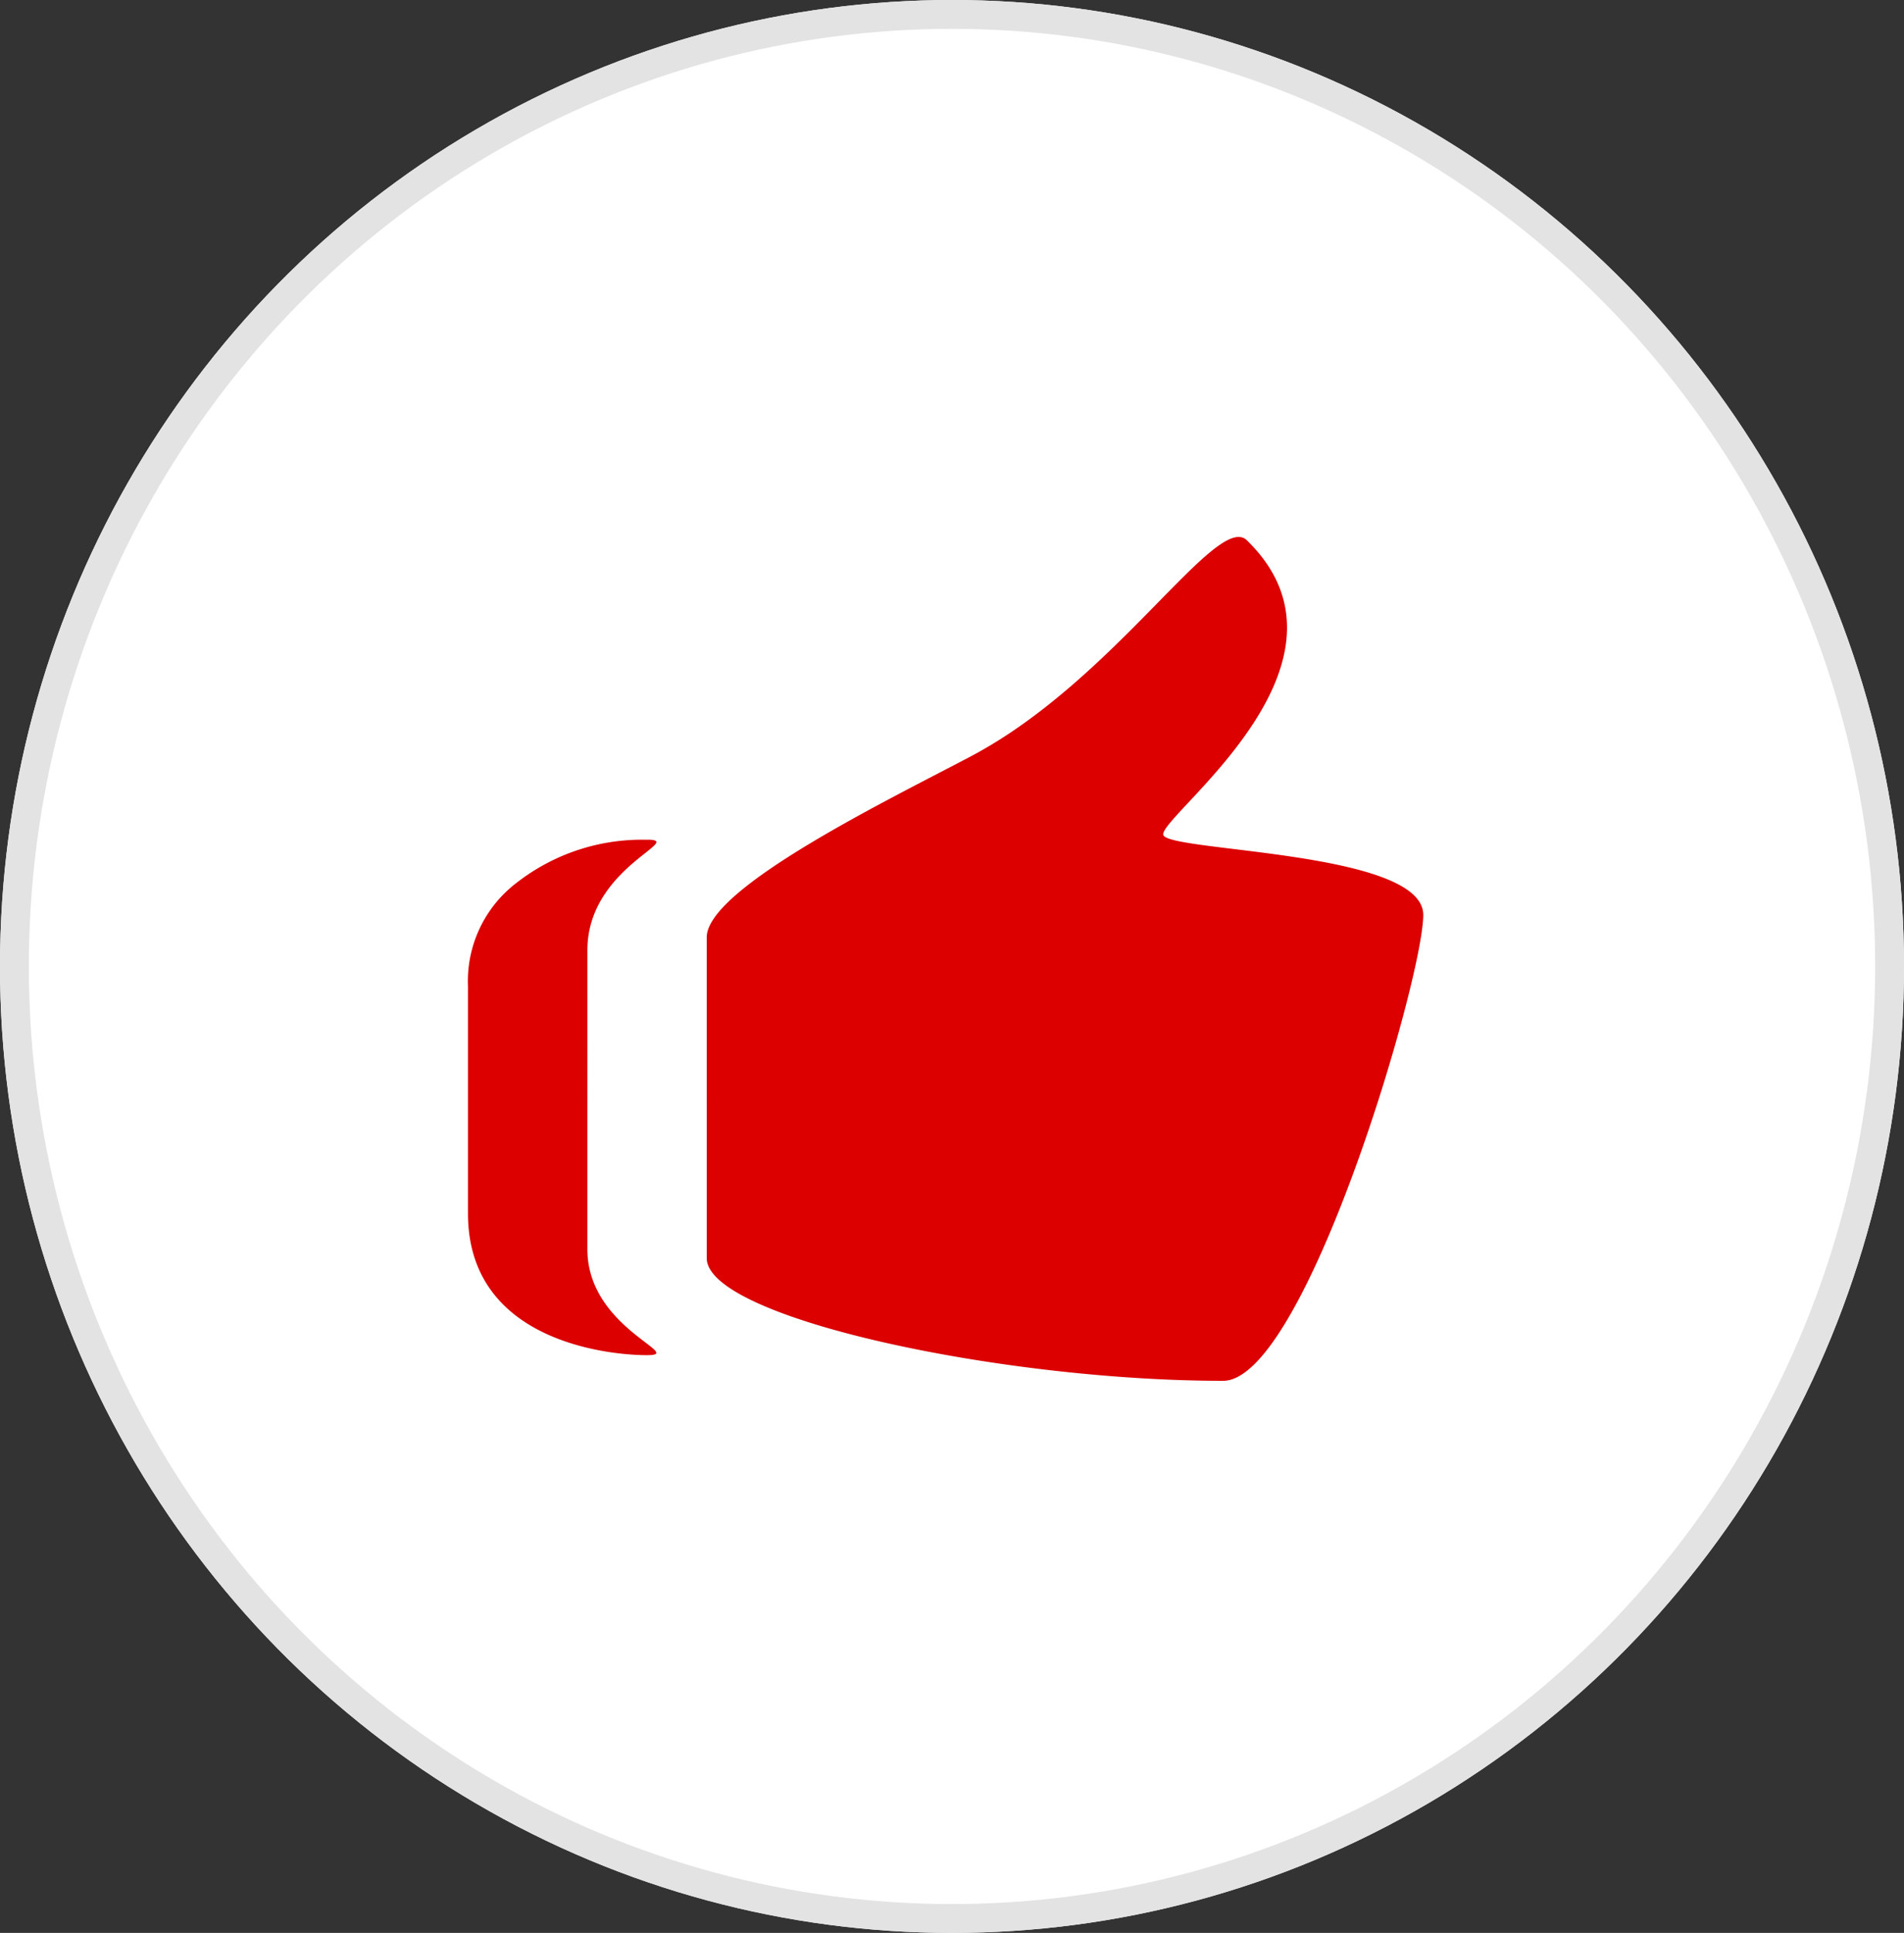 <svg xmlns="http://www.w3.org/2000/svg" width="66" height="67" viewBox="0 0 66 67">
  <rect x="0" y="0" width="66" height="67" fill="#333333" stroke="none"/>
  <g id="results" transform="translate(-0.398 -0.065)">
    <g id="Ellipse_2" data-name="Ellipse 2" transform="translate(0.398 0.065)" fill="#fff" stroke="#e3e3e3" stroke-width="1">
      <ellipse cx="33" cy="33.5" rx="33" ry="33.5" stroke="none"/>
      <ellipse cx="33" cy="33.5" rx="32.5" ry="33" fill="none"/>
    </g>
    <path id="thumbs-up" d="M29.761,13.423c-.275-.577,7.324-5.906,2.893-10.223C31.618,2.191,28.1,8.035,23.1,10.68c-2.757,1.459-9.17,4.566-9.17,6.282V28.081c0,2.065,10.17,4.253,17.9,4.253,2.833,0,6.937-13.936,6.937-16.15S30.032,14,29.76,13.422Zm-17.9.157A7.058,7.058,0,0,0,7.354,15.06a4.284,4.284,0,0,0-1.7,3.6v7.876c0,4.422,4.847,4.909,6.209,4.909s-2.07-.93-2.07-3.673V17.411c0-2.873,3.433-3.834,2.073-3.834Z" transform="translate(10.966 15.594)" fill="#dc0000"/>
  </g>
</svg>
